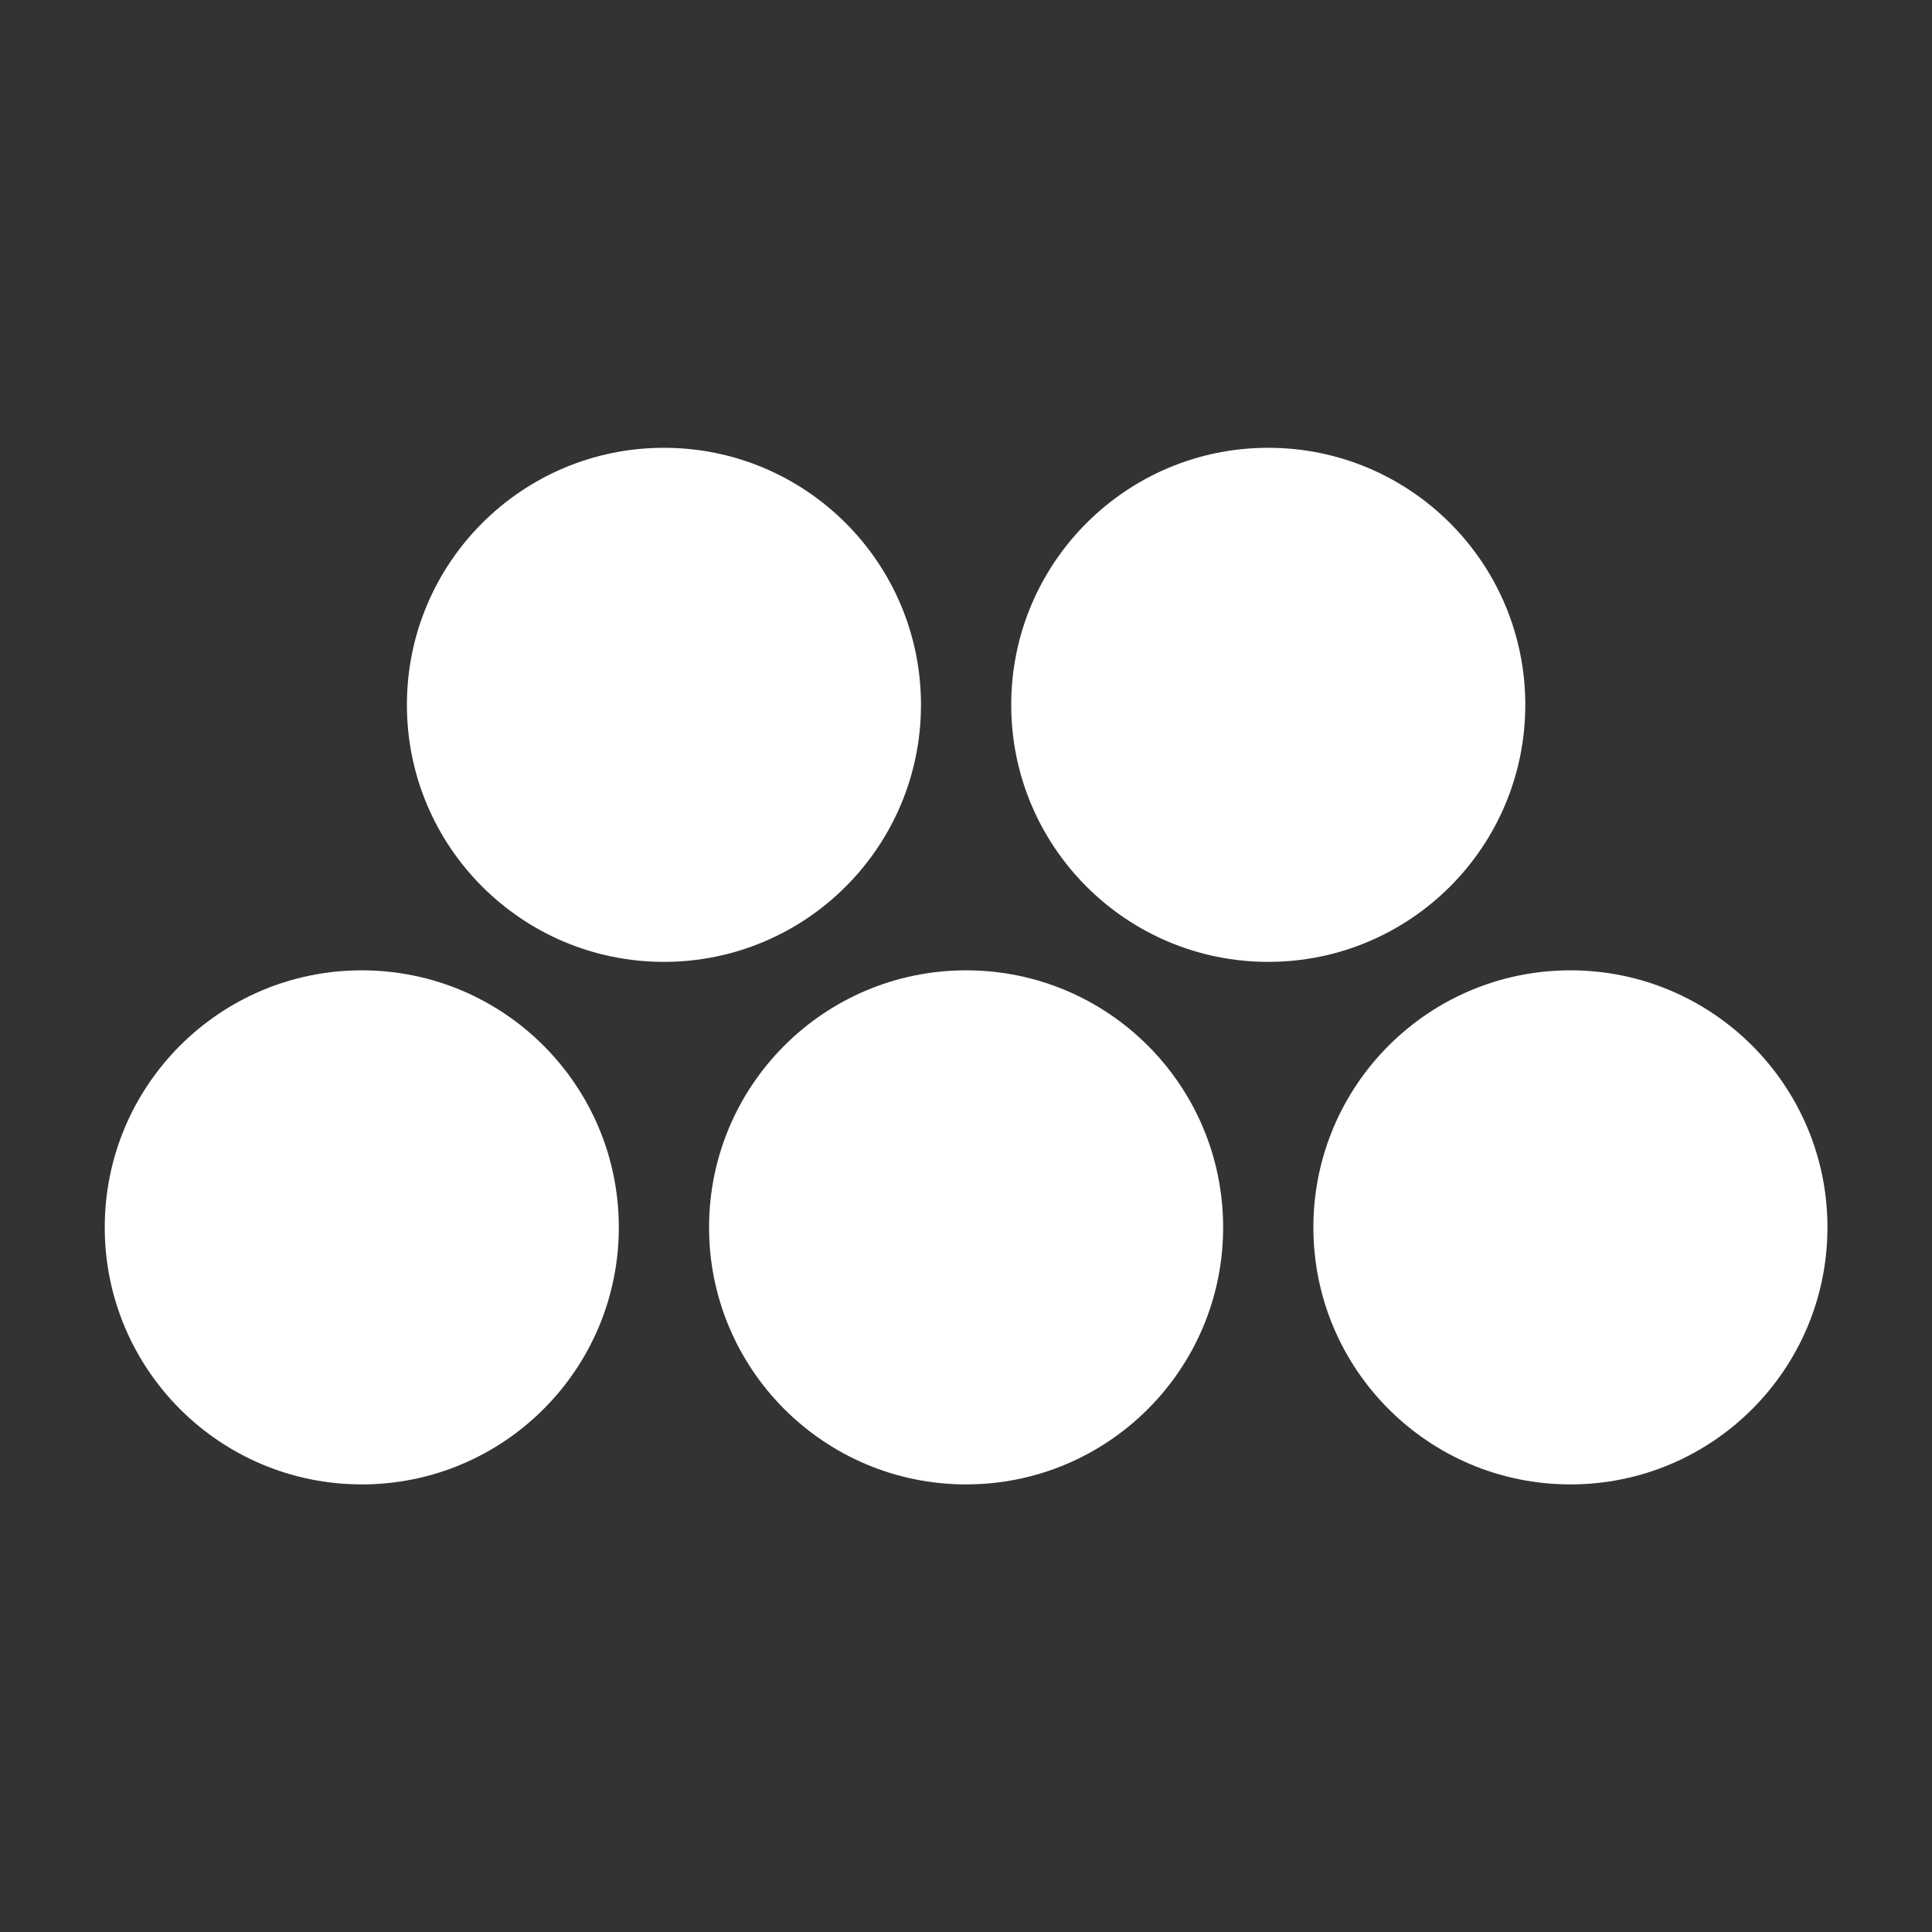 <?xml version="1.0" encoding="UTF-8"?>
<svg id="_레이어_2" data-name="레이어 2" xmlns="http://www.w3.org/2000/svg" viewBox="0 0 95.91 95.91">
  <rect x="0" y="0" width="95.91" height="95.91" fill="#333333" stroke="none"/>
  <defs>
    <style>
      .cls-1 {
        fill: none;
      }

      .cls-2 {
        fill: #fff;
      }
    </style>
  </defs>
  <g id="_레이어_1-2" data-name="레이어 1">
    <g>
      <rect class="cls-1" width="95.91" height="95.91" rx="25.99" ry="25.99"/>
      <circle class="cls-2" cx="47.96" cy="60.93" r="12.76"/>
      <circle class="cls-2" cx="17.96" cy="60.93" r="12.76"/>
      <circle class="cls-2" cx="77.96" cy="60.93" r="12.76"/>
      <circle class="cls-2" cx="32.96" cy="34.99" r="12.76"/>
      <circle class="cls-2" cx="62.96" cy="34.99" r="12.76"/>
    </g>
  </g>
</svg>